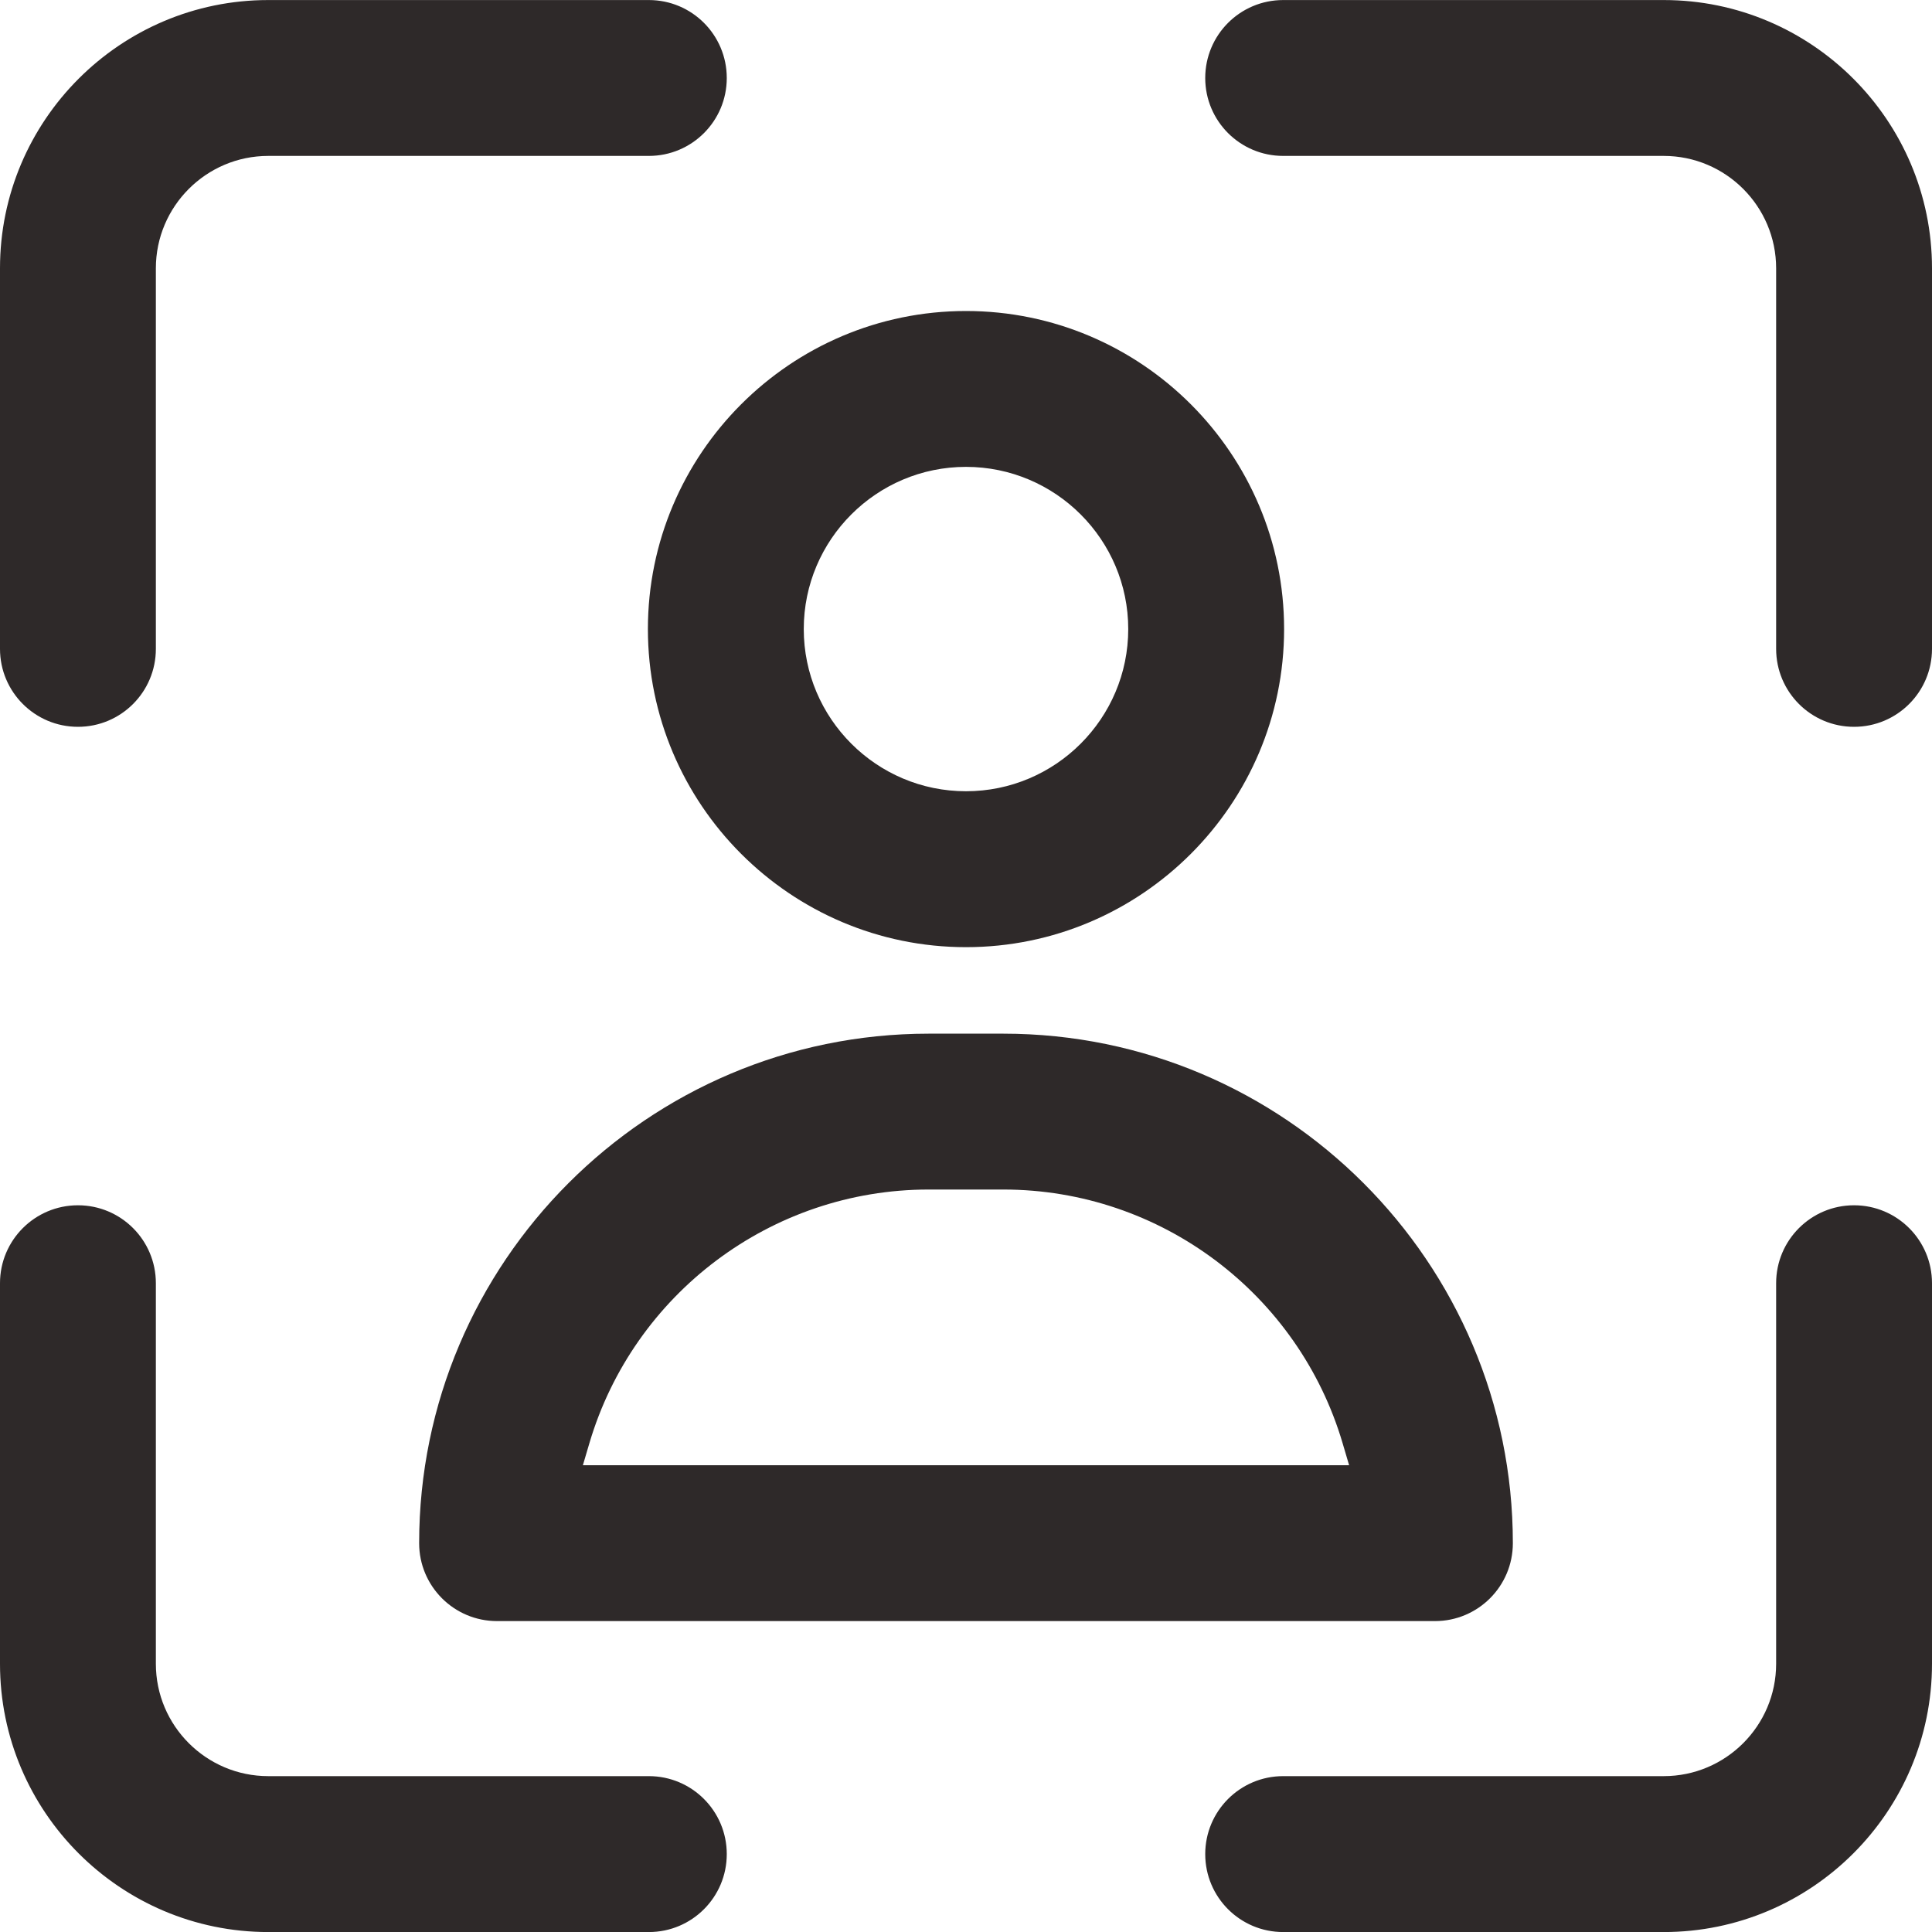 <svg width="40" height="40" viewBox="0 0 40 40" fill="none" xmlns="http://www.w3.org/2000/svg">
<g clip-path="url(#clip0_6744_6507)">
<path d="M1.614 24.954C0.723 24.954 0 25.676 0 26.567V34.447C0 37.51 2.491 40.001 5.554 40.001H13.434C14.325 40.001 15.047 39.279 15.047 38.387C15.047 37.496 14.325 36.773 13.434 36.773H5.554C4.271 36.773 3.227 35.73 3.227 34.447V26.567C3.227 25.676 2.505 24.954 1.614 24.954ZM38.386 24.954C37.495 24.954 36.773 25.676 36.773 26.567V34.447C36.773 35.73 35.729 36.773 34.446 36.773H26.567C25.675 36.773 24.953 37.496 24.953 38.387C24.953 39.279 25.675 40.001 26.567 40.001H34.446C37.508 40.001 40 37.51 40 34.447V26.567C40 25.676 39.277 24.954 38.386 24.954ZM20.773 21.401H19.227C13.41 21.401 8.678 26.133 8.678 31.95C8.678 32.841 9.4 33.563 10.291 33.563H29.709C30.6 33.563 31.322 32.841 31.322 31.95C31.322 26.133 26.59 21.401 20.773 21.401ZM20.773 24.628C24.036 24.628 26.886 26.793 27.797 29.879L27.932 30.336H12.068L12.203 29.879C13.114 26.793 15.964 24.628 19.227 24.628H20.773ZM20 6.439C16.369 6.439 13.414 9.393 13.414 13.024C13.414 16.655 16.369 19.61 20 19.61C23.631 19.61 26.586 16.655 26.586 13.024C26.586 9.393 23.631 6.439 20 6.439ZM20 9.666C21.852 9.666 23.359 11.172 23.359 13.024C23.359 14.876 21.852 16.382 20 16.382C18.148 16.382 16.641 14.876 16.641 13.024C16.641 11.172 18.148 9.666 20 9.666ZM13.434 0.001H5.554C2.491 0.001 0 2.492 0 5.555V13.434C0 14.326 0.723 15.048 1.614 15.048C2.505 15.048 3.227 14.326 3.227 13.434V5.555C3.227 4.272 4.271 3.228 5.554 3.228H13.434C14.325 3.228 15.047 2.506 15.047 1.615C15.047 0.723 14.325 0.001 13.434 0.001ZM34.446 0.001H26.567C25.675 0.001 24.953 0.723 24.953 1.615C24.953 2.506 25.675 3.228 26.567 3.228H34.446C35.729 3.228 36.773 4.272 36.773 5.555V13.434C36.773 14.326 37.495 15.048 38.386 15.048C39.277 15.048 40 14.326 40 13.434V5.555C40 2.492 37.508 0.001 34.446 0.001Z" fill="#2E2929"/>
</g>
<defs>
<clipPath id="clip0_6744_6507">
<rect width="40" height="40" fill="white"/>
</clipPath>
</defs>
</svg>
